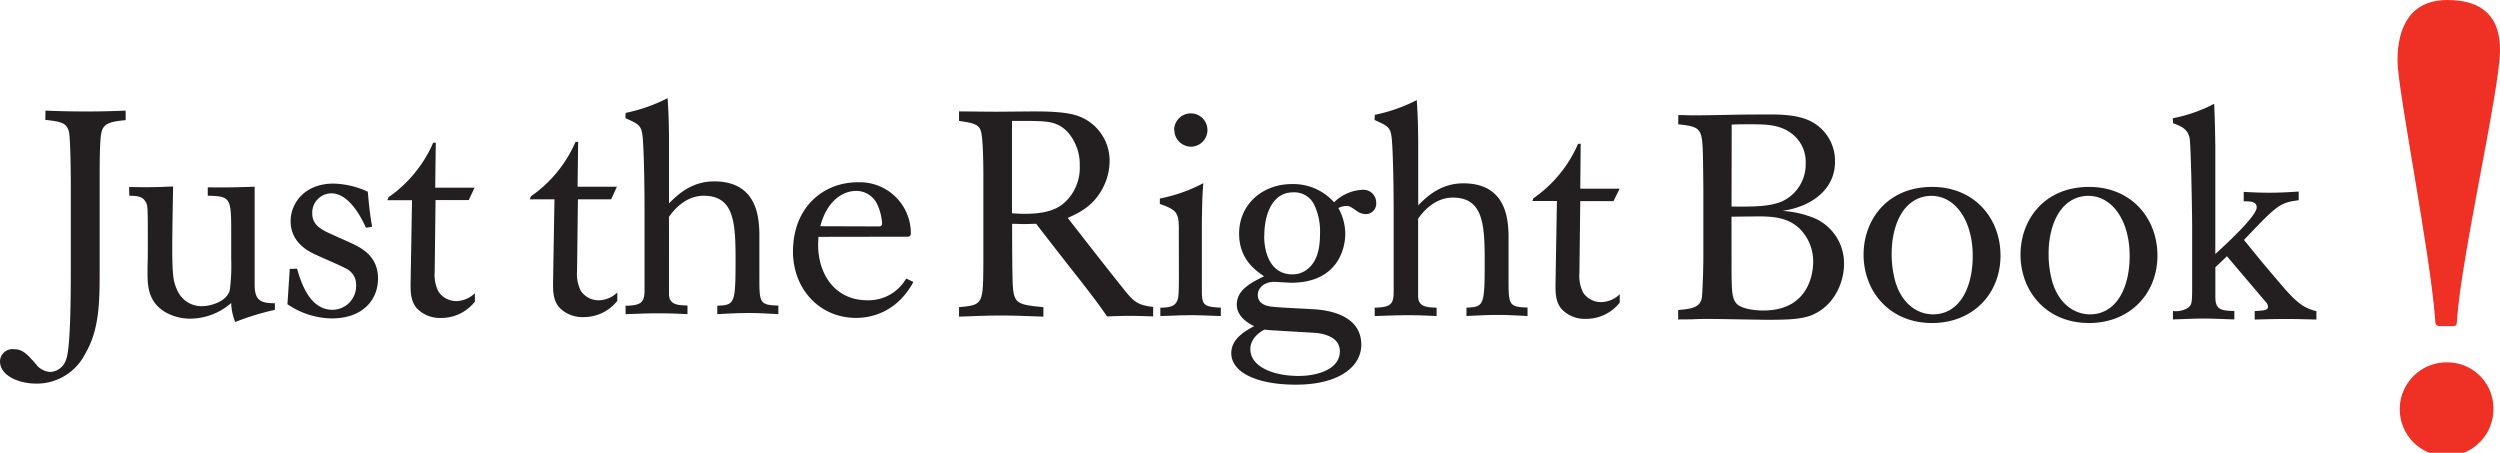 <svg id="Layer_1" data-name="Layer 1" xmlns="http://www.w3.org/2000/svg" viewBox="0 0 526.81 95.42"><defs><style>.cls-1{fill:#ee3124;}.cls-2{fill:#231f20;}</style></defs><title>JTRB_Logo</title><path class="cls-1" d="M526.81,10.52c0,8.36-8.21,43.52-9.08,57.21,0,.72-.14,1-1,1h-2.59c-.87,0-1-.58-1-1.44-1-13.84-7.93-48.57-7.93-54.48C505.2,5.48,508.08,0,515.72,0s11.1,3.75,11.1,10.52"/><path class="cls-1" d="M525.42,85.89a9.87,9.87,0,1,1-9.86-9.53,9.7,9.7,0,0,1,9.86,9.53"/><path class="cls-2" d="M9.58,23.31q4.3.18,8.6.18c2.75,0,5.55-.06,8.3-.18v2c-4.39.43-5.12,1-5.31,4.27C21,31.6,21,35.33,21,39.72V57.29c0,6.35-.06,12.2-3.05,17.27A11.47,11.47,0,0,1,7.75,80.84c-4,0-7.75-1.77-7.75-4.7a2.62,2.62,0,0,1,2.87-2.56c.73,0,2,.06,3.66,2,.49.49.92,1,1.34,1.52a4.06,4.06,0,0,0,2.81,1.28A3.73,3.73,0,0,0,14,75.53c.92-2.62.92-15,.92-18.79V39.23c0-2.26-.06-9.64-.37-11.35-.43-2-1.71-2.26-5-2.62Z"/><path class="cls-2" d="M27.21,39.41c3.9.06,5.25.06,9.27-.12-.06,3.36-.18,9.58-.18,12.75,0,5.61.18,7.26,1,9a5.56,5.56,0,0,0,5.19,3.48c2,0,5.25-1,5.92-3.3a39.47,39.47,0,0,0,.31-6.59V47.47c-.06-5.67-.37-6.16-4.94-6.22V39.47c4.21.06,5.67,0,9.88-.12v21c.12,2.62.92,3.6,4.27,3.54v1.4a55.93,55.93,0,0,0-8.36,2.56,11.16,11.16,0,0,1-.85-4,13.24,13.24,0,0,1-8.48,3.3,10.53,10.53,0,0,1-5.55-1.46c-3.42-2.14-3.6-5.37-3.6-8.05V56.19c.06-1.71.06-3.42.06-5.19,0-7.5,0-7.81-.55-8.6-.67-1-1.46-1.1-3.36-1.16Z"/><path class="cls-2" d="M62.6,56.62c.73,2.5,2.5,8.66,7.44,8.66a5,5,0,0,0,5-5.12,3.74,3.74,0,0,0-2.32-3.66c-.92-.55-5.86-2.62-6.9-3.17s-4.58-2.38-4.58-6.71c0-3.9,3.05-7.93,9-7.93a17.92,17.92,0,0,1,7.26,1.71c.3,3.17.37,4.09.91,7.38L77.12,48c-.67-1.46-3.3-7.26-7.32-7.26a4.07,4.07,0,0,0-4,4.27c0,2,1.34,2.93,2.5,3.6.86.49,5.25,2.38,6.23,2.87,1.59.79,5.13,2.5,5.13,7.2,0,4.52-3.23,8.42-9.76,8.42a16.87,16.87,0,0,1-9.33-3l.49-7.44Z"/><path class="cls-2" d="M81.88,41.55a27,27,0,0,0,9.4-11.47h.55l-.12,9.46H100l-1.22,2.62h-7l-.18,15.13a7.88,7.88,0,0,0,.79,4.15,4.51,4.51,0,0,0,3.84,2,5.78,5.78,0,0,0,3.84-1.65v1.77A9,9,0,0,1,92.92,67a6.7,6.7,0,0,1-5.12-2.07c-1.28-1.52-1.28-3.42-1.28-5.06l.3-17.69H81.63Z"/><path class="cls-2" d="M111.88,41.36a27,27,0,0,0,9.4-11.47h.55l-.12,9.46H130L128.78,42h-7l-.18,15.13a7.88,7.88,0,0,0,.79,4.15,4.51,4.51,0,0,0,3.84,2,5.78,5.78,0,0,0,3.85-1.65v1.77a9,9,0,0,1-7.14,3.42,6.71,6.71,0,0,1-5.12-2.07c-1.28-1.53-1.28-3.42-1.28-5.06l.3-17.69h-5.19Z"/><path class="cls-2" d="M131.83,23.79a34.39,34.39,0,0,0,8.85-3.11c.24,3.78.24,4.7.3,8.18v14c2-2.07,4.94-4.64,9.52-4.64,9.15,0,9.4,7.81,9.52,10.74v9.33c0,5.49,0,6,4,6.1V66.2c-2.2-.12-4.15-.24-6.22-.24s-4.45.12-6.65.24V64.43c3.66-.18,3.85-.37,3.85-9.58,0-7.81-.24-13.6-6.71-13.6-4,0-6.53,3.29-7.32,4.45V62c.06,2.13,1.59,2.32,3.9,2.38V66.2c-2.5-.12-4.15-.18-6.16-.18-2.32,0-4.64.12-6.89.18V64.43c3.54-.06,4-.85,4-3.48V44.54c0-3.42-.06-11.29-.37-15.37-.24-2.74-.67-2.93-3.66-4.27Z"/><path class="cls-2" d="M185.15,47.71c.24,0,.73,0,.73-.61a11.42,11.42,0,0,0-1-4,4.89,4.89,0,0,0-4.45-2.87c-3,0-6.23,2.26-7.57,7.44Zm-12.69,2.2c0,.55-.06,1-.06,1.65,0,6.22,3.54,11.71,10.37,11.71a9.11,9.11,0,0,0,8.18-4.58l1.53.73c-3.36,6.16-8.54,7.57-12.08,7.57-7.63,0-13.3-6-13.3-14,0-9.21,6.28-14.58,13.67-14.58a10.76,10.76,0,0,1,11.17,10.68c0,.79-.49.79-.79.79Z"/><path class="cls-2" d="M213.25,25.48V44.94c.91.06,1.77.12,2.62.12,5.49,0,7.5-1.4,8.91-2.81A9.94,9.94,0,0,0,227.53,35a10.39,10.39,0,0,0-2.62-7.26c-2.2-2.19-4.21-2.19-8.05-2.26Zm-11.16-2c2.62,0,5.31.06,7.93.06,1.1,0,6.53-.06,7.75-.06,3,0,7,.06,9.52,1a10,10,0,0,1,6.53,9.52,12.34,12.34,0,0,1-1.46,5.67C230.27,43.66,227,45,225,45.92c3.84,4.94,7.69,9.88,11.59,14.76,2.44,3.11,3.23,3.6,6.41,4v2c-1.71-.06-3.36-.12-5.07-.12s-2.93.06-4.64.12c-2.2-3.17-2.81-3.9-5.43-7.32-3.17-4-6.35-8.11-9.52-12.2-.85,0-1.71.06-2.56.06s-1.65-.06-2.5-.06c0,7.69.06,10.62.12,12.57.18,4.39,1.1,4.45,6.47,5v2c-3-.12-6-.24-9-.24s-5.43.12-8.78.24v-2c5.06-.49,5.06-.55,5.13-9.33V37.74c0-1.71,0-8.17-.49-10-.43-1.65-1.83-1.83-4.64-2.26Z"/><path class="cls-2" d="M247.42,27.37A3.51,3.51,0,1,1,251,30.91a3.54,3.54,0,0,1-3.54-3.54m-3.05,14.46a32.9,32.9,0,0,0,9.15-3.23c-.18,2.56-.24,3.54-.3,8.42V61.66c.06,2.62.49,3,4,3.17V66.6c-2.08-.06-4.15-.18-6.22-.18s-4.33.12-6.53.18V64.83c2.56,0,3.72-.49,3.84-2.93s.06-3.54.06-13.73c0-3.54-.67-4-4-5.19Z"/><path class="cls-2" d="M266.39,49.7c0,3.48,1.28,8.11,5.92,8.11a4.93,4.93,0,0,0,3.29-1.16c2.14-1.77,2.56-4.7,2.56-7.44A12.94,12.94,0,0,0,277,43.29a4.62,4.62,0,0,0-4.58-2.75c-4.09,0-6,4.27-6,9.15m-2.93,23.92c0,3.72,4.94,5.61,10.13,5.61,4.27,0,8.72-1.53,8.72-5.19,0-2.38-2.07-3.48-4.7-3.84-1.22-.12-7.38-.43-8.79-.55-.79,0-1.59-.12-2.38-.18,0,0-3,1.34-3,4.15M287,40a2.71,2.71,0,0,1,3,2.68,2.22,2.22,0,0,1-2.2,2.44,3.39,3.39,0,0,1-2.07-.79c-1.28-.85-1.34-.92-2-.92a3.93,3.93,0,0,0-1.71.43,11.15,11.15,0,0,1,1.46,5.43c0,3.11-1.59,10.31-11.41,10.31-.49,0-3-.18-3.6-.18-2,0-3.42,1.22-3.42,2.75,0,2.14,2.32,2.44,3.29,2.5,1.28.18,7.5.43,9,.55,5.25.43,9.52,2.56,9.52,7.44,0,4.58-4.64,8.42-13.79,8.42-8.3,0-13.61-2.62-13.61-6.65,0-3.05,3-4.7,4.82-5.68-1.16-.55-3.66-2-3.66-4.51,0-3.17,3-4.64,5.74-6-1.83-1.28-5.25-3.6-5.25-9,0-6.16,4.94-10.43,11.1-10.43a11.48,11.48,0,0,1,8.91,3.84A9.15,9.15,0,0,1,287,40"/><path class="cls-2" d="M289.7,24.2a34.37,34.37,0,0,0,8.85-3.11c.24,3.78.24,4.7.3,8.18v14c2-2.07,4.94-4.64,9.52-4.64,9.15,0,9.4,7.81,9.52,10.74v9.33c0,5.49,0,6,4,6.1V66.6c-2.2-.12-4.15-.24-6.22-.24s-4.45.12-6.65.24V64.83c3.66-.18,3.84-.36,3.84-9.58,0-7.81-.24-13.61-6.71-13.61-4,0-6.53,3.29-7.32,4.45V62.45c.06,2.13,1.59,2.32,3.9,2.38V66.6c-2.5-.12-4.15-.18-6.16-.18-2.32,0-4.64.12-6.89.18V64.83c3.54-.06,4-.85,4-3.48V44.94c0-3.42-.06-11.29-.37-15.38-.24-2.74-.67-2.93-3.66-4.27Z"/><path class="cls-2" d="M323.14,41.77a27,27,0,0,0,9.4-11.47h.55L333,39.75h8.3L340,42.38h-7l-.18,15.13a7.89,7.89,0,0,0,.79,4.15,4.51,4.51,0,0,0,3.84,2A5.78,5.78,0,0,0,341.32,62v1.77a9,9,0,0,1-7.14,3.42,6.7,6.7,0,0,1-5.12-2.07c-1.28-1.53-1.28-3.42-1.28-5.06l.3-17.7h-5.18Z"/><path class="cls-2" d="M364.88,57.74c.06,3.84.12,5.31,1.16,6.35,1.22,1.1,4.09,1.34,5.55,1.34,9.76,0,10.49-8.17,10.49-10.25a9.7,9.7,0,0,0-3-7.14c-2.44-2.2-5.43-2.44-8.6-2.44l-5.61.06Zm0-14.22c4.82.06,8.11,0,10.68-1.1a8.59,8.59,0,0,0,4.94-8.05,7.44,7.44,0,0,0-2.44-5.8c-2.56-2.32-5.74-2.38-9.15-2.38-1.34,0-2.68,0-4,.06ZM353.66,24.24c1.16,0,2,.06,2.68.06H358c1.1,0,4.27-.06,7.44-.12s6.47-.06,7.63-.06c3.48,0,6.53.31,8.91,1.65a9.36,9.36,0,0,1,4.7,8.36c0,5.61-4.7,9.39-11.1,10.31a21.09,21.09,0,0,1,6.1,1.28,10.33,10.33,0,0,1,6.9,9.88c0,4.33-2.44,9.33-7.32,11-1.89.61-4.09.79-8.6.79-1.77,0-10.31-.18-12.26-.18-1.28,0-2.38,0-3.48.06s-2.13,0-3.29.06v-2c2.74-.25,4.45-.49,4.94-2.32.24-1.16.37-7.26.37-8.91v-14c-.06-5.73-.06-8.36-.24-10.25-.31-2.93-1.22-3.23-5.06-3.66Z"/><path class="cls-2" d="M398.62,53.41a21.66,21.66,0,0,0,.79,6c1.46,4.82,4.82,6.83,7.93,6.83,5.43,0,8.36-5.37,8.36-12.33,0-7.57-3.84-12.93-9.15-12.63-5.86.43-7.93,6.83-7.93,12.08m22.94.43c0,8.3-6,14.28-14.4,14.28-9.15,0-14.46-6.83-14.46-14.4,0-7.32,4.94-14.16,14.21-14.28,9.09-.12,14.64,6.59,14.64,14.4"/><path class="cls-2" d="M431.69,53.41a21.66,21.66,0,0,0,.79,6c1.46,4.82,4.82,6.83,7.93,6.83,5.43,0,8.36-5.37,8.36-12.33,0-7.57-3.84-12.93-9.15-12.63-5.86.43-7.93,6.83-7.93,12.08m22.94.43c0,8.3-6,14.28-14.4,14.28-9.15,0-14.46-6.83-14.46-14.4,0-7.32,4.94-14.16,14.21-14.28,9.09-.12,14.64,6.59,14.64,14.4"/><path class="cls-2" d="M457.86,24.92a32,32,0,0,0,8.72-3.05c.18,4.21.18,5.43.24,8.79V53.53c2.26-2.07,8.72-8,8.72-9.82,0-1.34-1.52-1.28-2.74-1.28v-2c2,.12,3.66.18,5.49.18,2,0,4.09-.12,6.1-.24v1.83c-4,.49-4.64,1.1-11.53,8.36,3.11,3.84,3.85,4.76,7.75,9.33,3,3.48,4.58,5,7.51,5.68v1.77c-2.2-.06-4.33-.12-6.53-.12s-4.39.06-6.47.12V65.55c2-.12,2.81-.12,2.81-1a1.92,1.92,0,0,0-.55-1L469.27,54l-2.44,2.32v6.22c0,2.62,1,2.93,4,3v1.77c-2.14-.06-4.33-.18-6.47-.18s-4.27.12-6.47.18V65.55a5.06,5.06,0,0,0,3.05-.61c.91-.61,1-1,1-4.39V47.92c0-2.56-.24-17.39-.55-18.91-.43-1.71-1.47-2.32-3.48-3.05Z"/></svg>